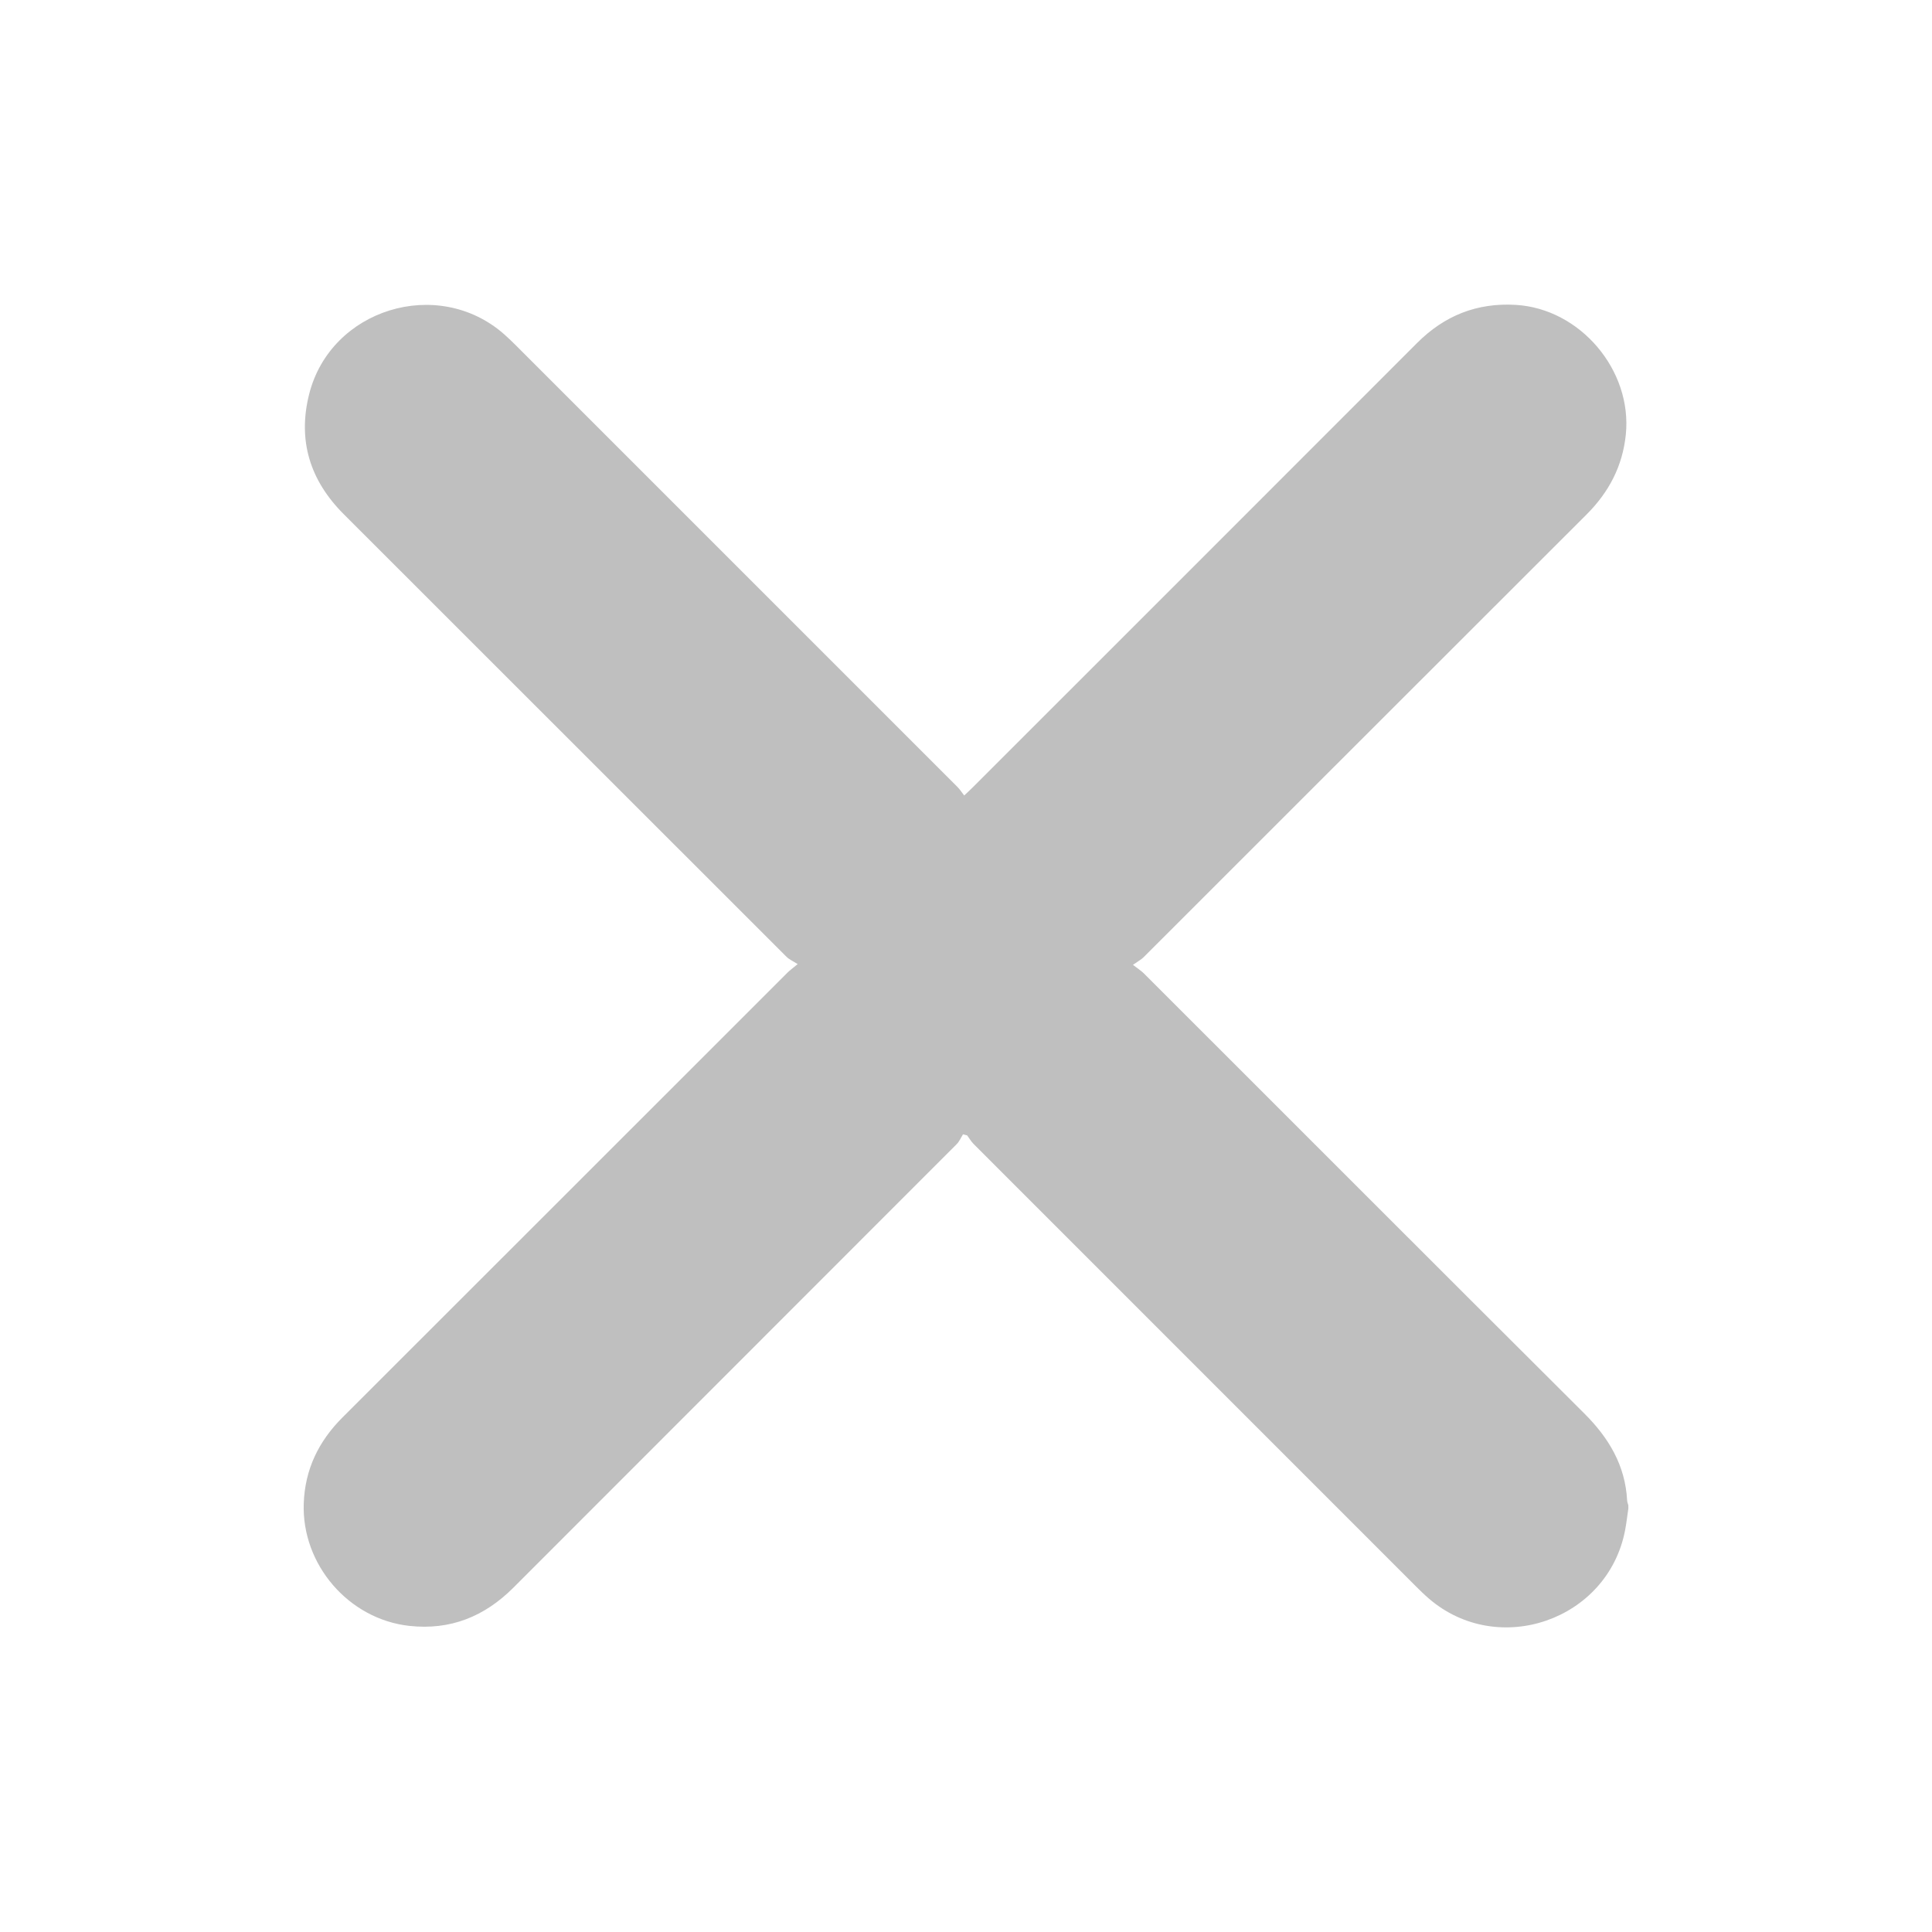 ﻿<?xml version="1.0" encoding="UTF-8" standalone="no"?><svg class="icon" height="30" p-id="10051" t="1693478949828" version="1.1" viewBox="0 0 1024 1024" width="30" xmlns="http://www.w3.org/2000/svg"><path d="M863.051 799.605c-0.583 3.91-1.012 7.85-1.77 11.726-9.283 47.403-67.135 67.493-103.814 36.056-2.466-2.114-4.803-4.389-7.101-6.687-78.115-78.095-156.221-156.199-234.299-234.331-1.342-1.343-2.317-3.055-3.463-4.595-0.73-0.184-1.46-0.369-2.19-0.553-1.1 1.743-1.92 3.767-3.34 5.19-78.268 78.36-156.612 156.645-234.882 235.004-15.351 15.368-33.448 22.743-55.289 20.33-32.109-3.546-57.038-32.519-55.914-64.854 0.629-18.091 7.877-32.974 20.57-45.65C260.237 672.667 338.843 594.016 417.49 515.408c1.145-1.144 2.489-2.089 5.289-4.409-2.478-1.598-4.483-2.449-5.913-3.877-78.253-78.166-156.453-156.385-234.672-234.586-17.845-17.841-24.533-38.984-18.337-63.62 11.354-45.142 68.082-62.606 103.202-31.892 2.335 2.042 4.561 4.215 6.755 6.409 77.908 77.884 155.808 155.776 233.686 233.689 1.245 1.245 2.203 2.778 3.555 4.511 1.926-1.835 3.201-2.999 4.422-4.219 78.532-78.515 157.087-157.007 235.56-235.58 14.536-14.554 31.741-21.458 52.362-20.241 34.147 2.015 61.822 34.666 58.317 68.758-1.729 16.805-9.008 30.562-20.853 42.387-78.27 78.149-156.447 156.391-234.689 234.57-1.348 1.346-3.123 2.262-5.688 4.08 2.741 2.126 4.407 3.152 5.754 4.498 77.819 77.765 155.544 155.622 233.47 233.278 12.968 12.923 21.722 27.486 22.703 46.108 0.045 0.862 0.417 1.707 0.636 2.56C863.051 798.422 863.051 799.013 863.051 799.605z" fill="#bfbfbf" p-id="10052"></path></svg>
